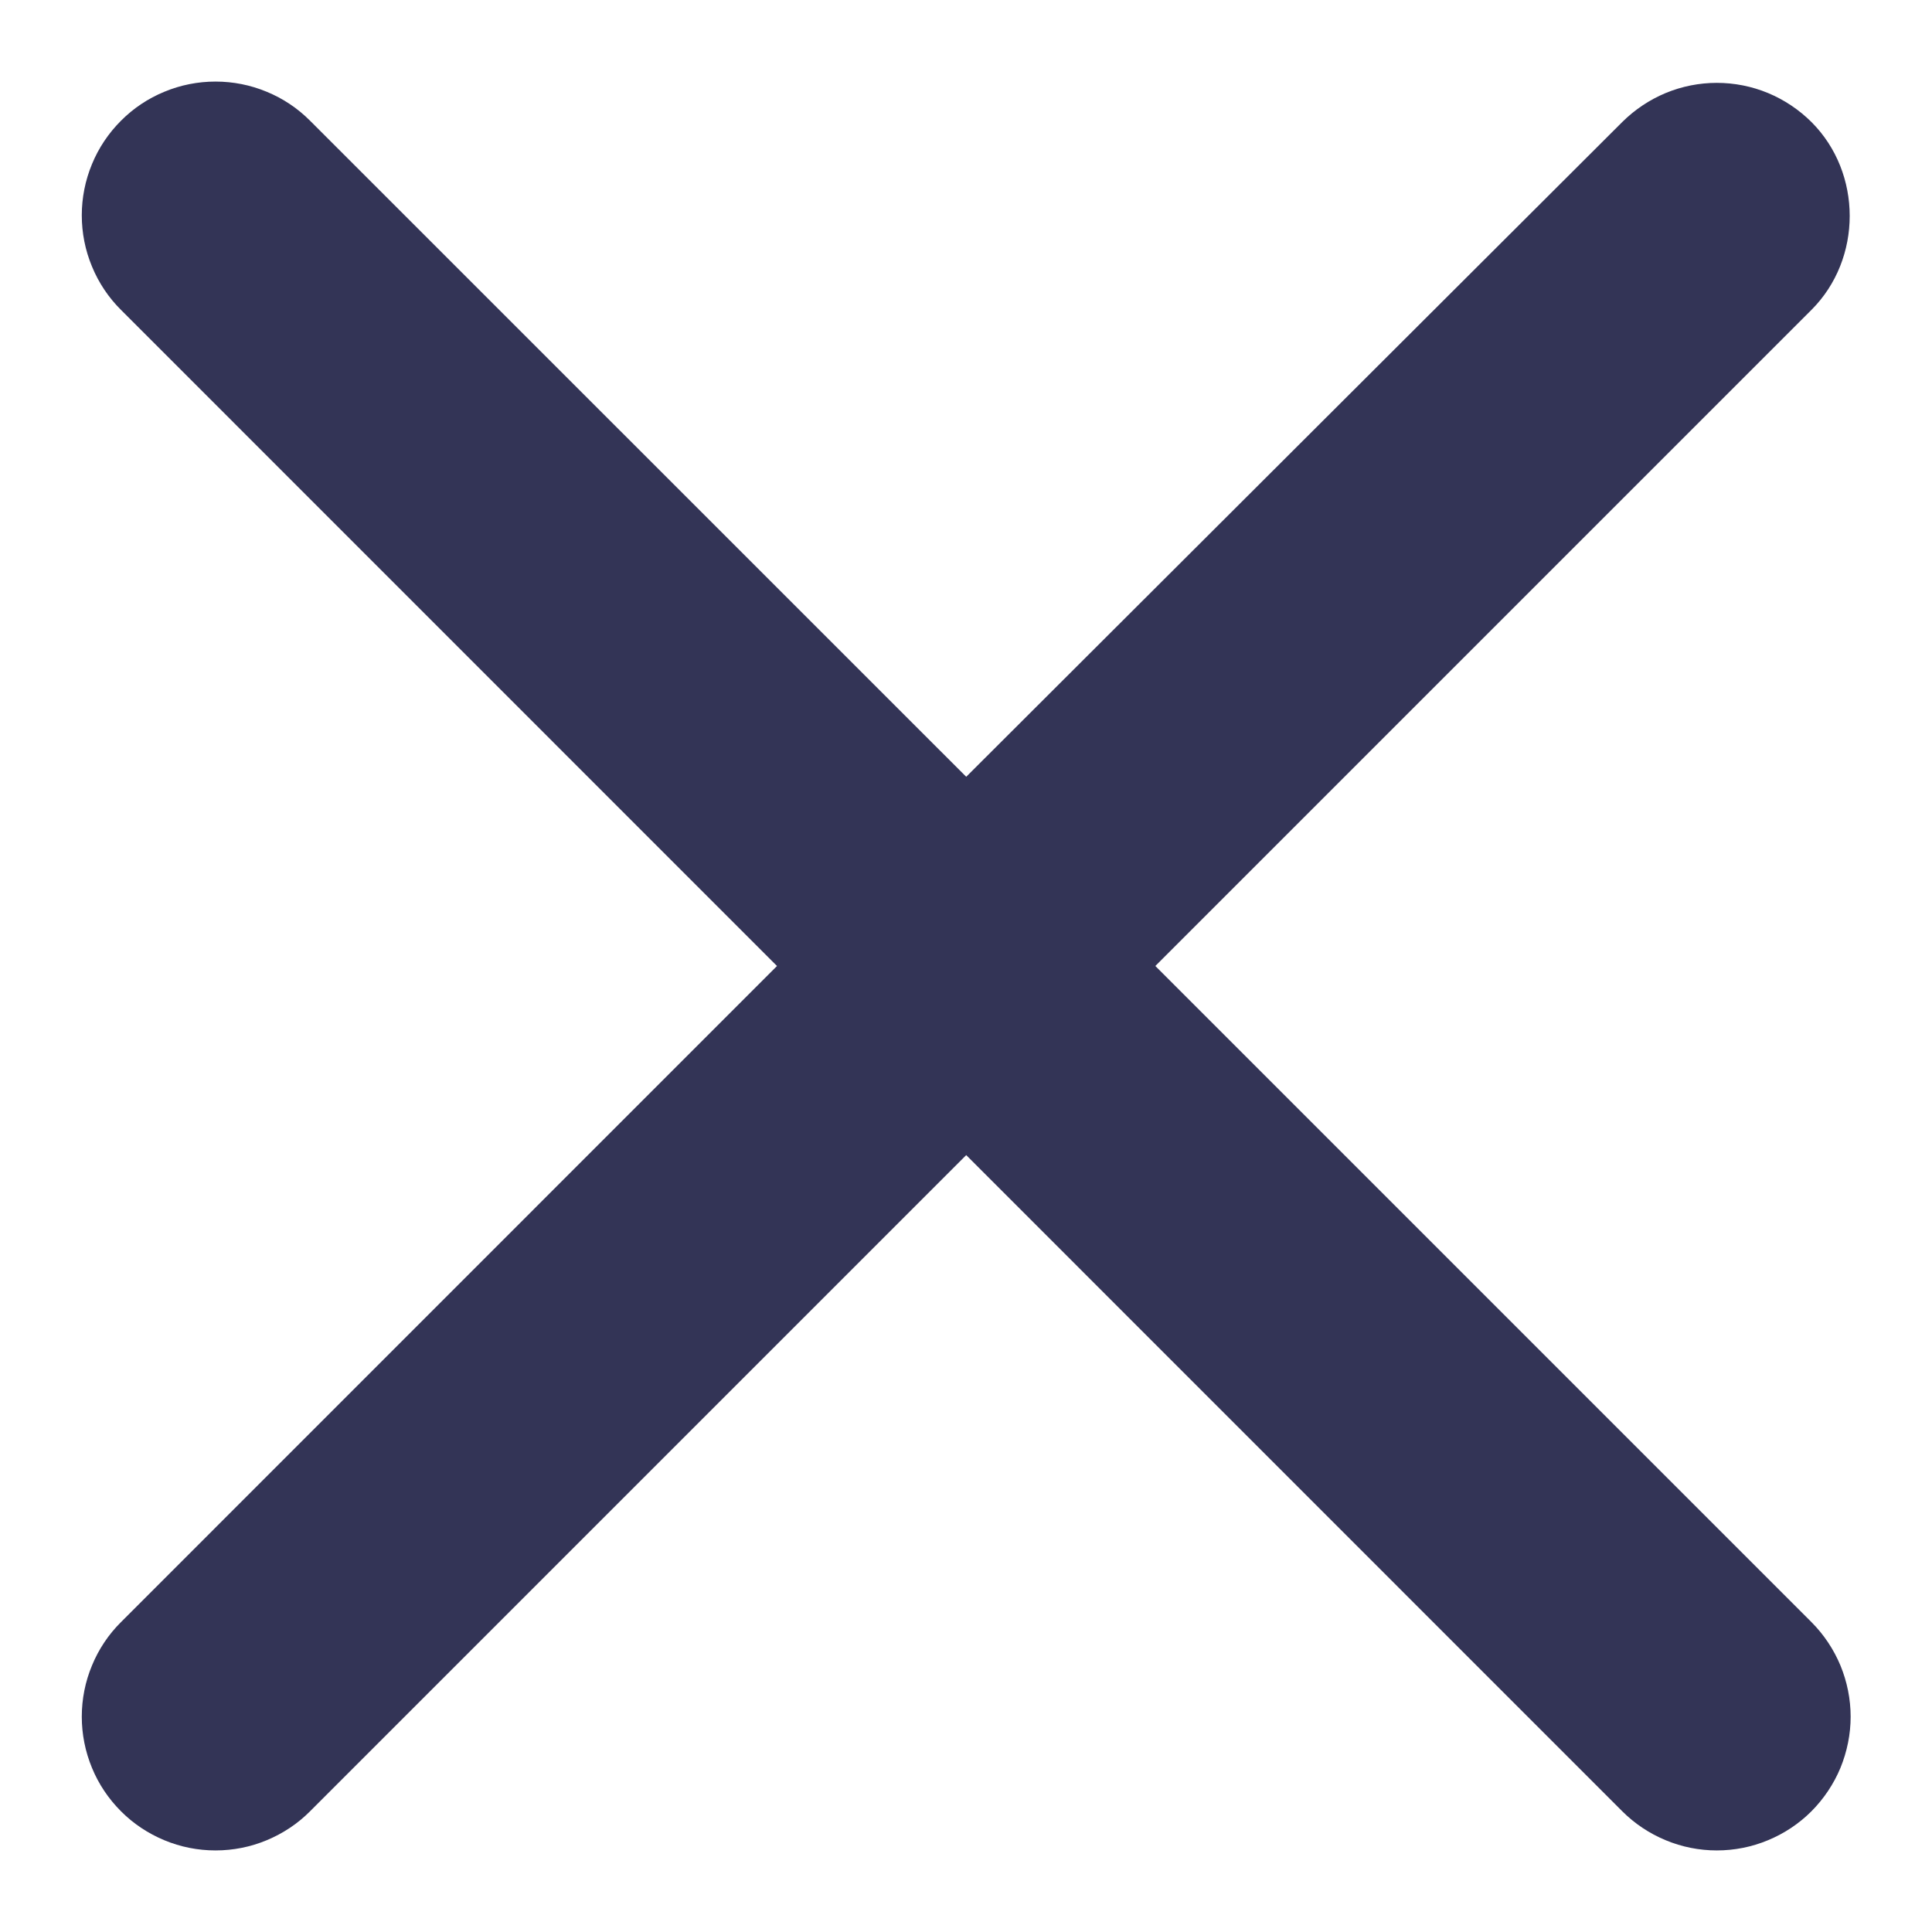 <svg width="18" height="18" viewBox="0 0 18 18" fill="none" xmlns="http://www.w3.org/2000/svg">
<path d="M16.877 1.137C16.761 1.022 16.624 0.93 16.473 0.867C16.321 0.804 16.159 0.772 15.995 0.772C15.832 0.772 15.67 0.804 15.518 0.867C15.367 0.93 15.23 1.022 15.114 1.137L9.002 7.237L2.889 1.125C2.774 1.009 2.636 0.917 2.485 0.855C2.334 0.792 2.172 0.76 2.008 0.76C1.844 0.76 1.682 0.792 1.531 0.855C1.38 0.917 1.242 1.009 1.127 1.125C1.011 1.241 0.919 1.378 0.857 1.529C0.794 1.681 0.762 1.843 0.762 2.006C0.762 2.17 0.794 2.332 0.857 2.483C0.919 2.634 1.011 2.772 1.127 2.887L7.239 9L1.127 15.113C1.011 15.228 0.919 15.366 0.857 15.517C0.794 15.668 0.762 15.83 0.762 15.994C0.762 16.157 0.794 16.319 0.857 16.471C0.919 16.622 1.011 16.759 1.127 16.875C1.242 16.991 1.38 17.082 1.531 17.145C1.682 17.208 1.844 17.24 2.008 17.24C2.172 17.24 2.334 17.208 2.485 17.145C2.636 17.082 2.774 16.991 2.889 16.875L9.002 10.762L15.114 16.875C15.23 16.991 15.367 17.082 15.519 17.145C15.67 17.208 15.832 17.24 15.995 17.24C16.159 17.24 16.321 17.208 16.472 17.145C16.624 17.082 16.761 16.991 16.877 16.875C16.992 16.759 17.084 16.622 17.147 16.471C17.209 16.319 17.242 16.157 17.242 15.994C17.242 15.83 17.209 15.668 17.147 15.517C17.084 15.366 16.992 15.228 16.877 15.113L10.764 9L16.877 2.887C17.352 2.412 17.352 1.612 16.877 1.137V1.137Z" fill="#333456"/>
</svg>
